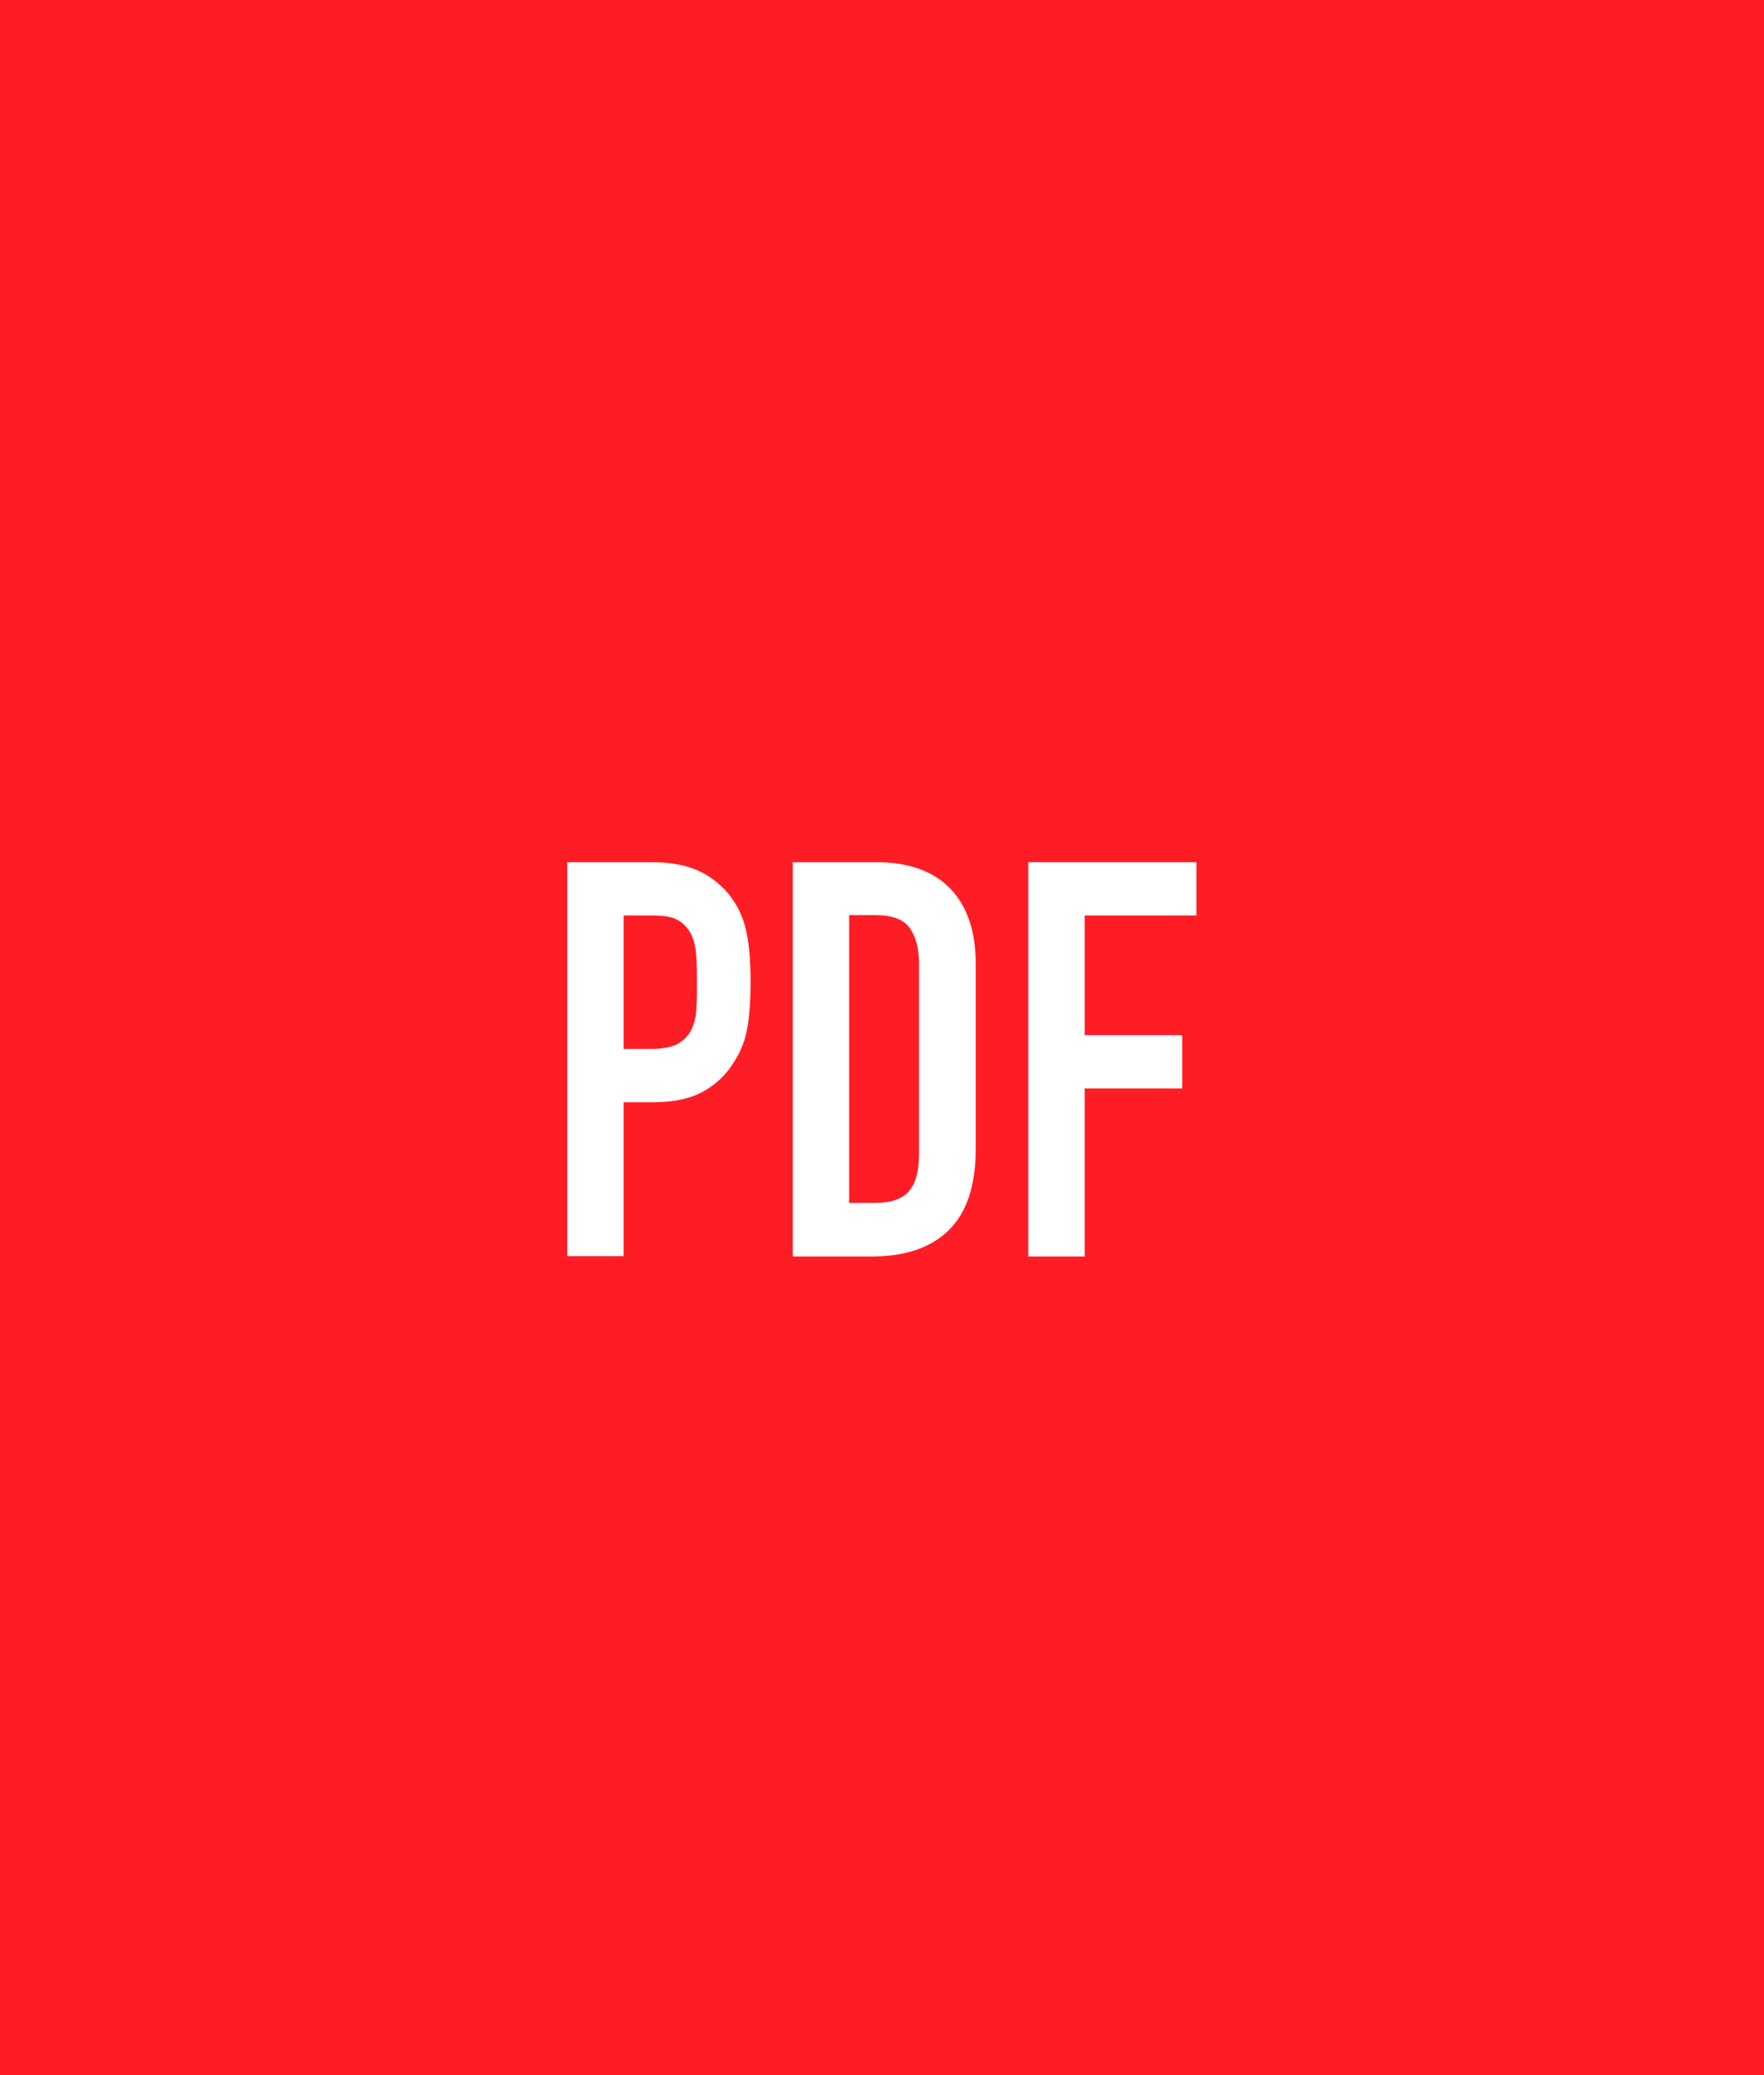 <svg xmlns="http://www.w3.org/2000/svg" width="51" height="60" viewBox="0 0 51 60"><path fill="#ff1d25" d="M0 0h51v60H0z"/><path d="M16.4 36.32V24.93h2.45c.45 0 .84.06 1.18.18s.65.33.93.62c.28.3.47.65.58 1.05.11.4.16.94.16 1.62 0 .51-.03.94-.09 1.3s-.18.68-.38.99c-.22.37-.52.66-.9.87-.37.21-.86.31-1.47.31h-.83v4.45H16.4zm1.63-9.86v3.87h.78c.33 0 .59-.05.77-.14.18-.1.31-.23.4-.4.08-.16.14-.36.15-.59.02-.23.02-.5.02-.78 0-.27 0-.52-.02-.76-.01-.24-.06-.45-.14-.63-.09-.18-.21-.32-.38-.42s-.42-.14-.74-.14h-.85zm4.89 9.86V24.93h2.42c.94 0 1.65.26 2.14.77s.73 1.24.73 2.18v5.33c0 1.07-.26 1.85-.78 2.36-.52.51-1.26.76-2.23.76h-2.27zm1.63-9.86v8.32h.75c.46 0 .78-.11.98-.34s.29-.59.29-1.08v-5.49c0-.45-.09-.79-.27-1.04-.18-.25-.51-.37-.99-.37h-.75zm5.18 9.86V24.93h4.86v1.54h-3.23v3.46h2.82v1.54h-2.82v4.86h-1.63z" fill="#fff"/></svg>